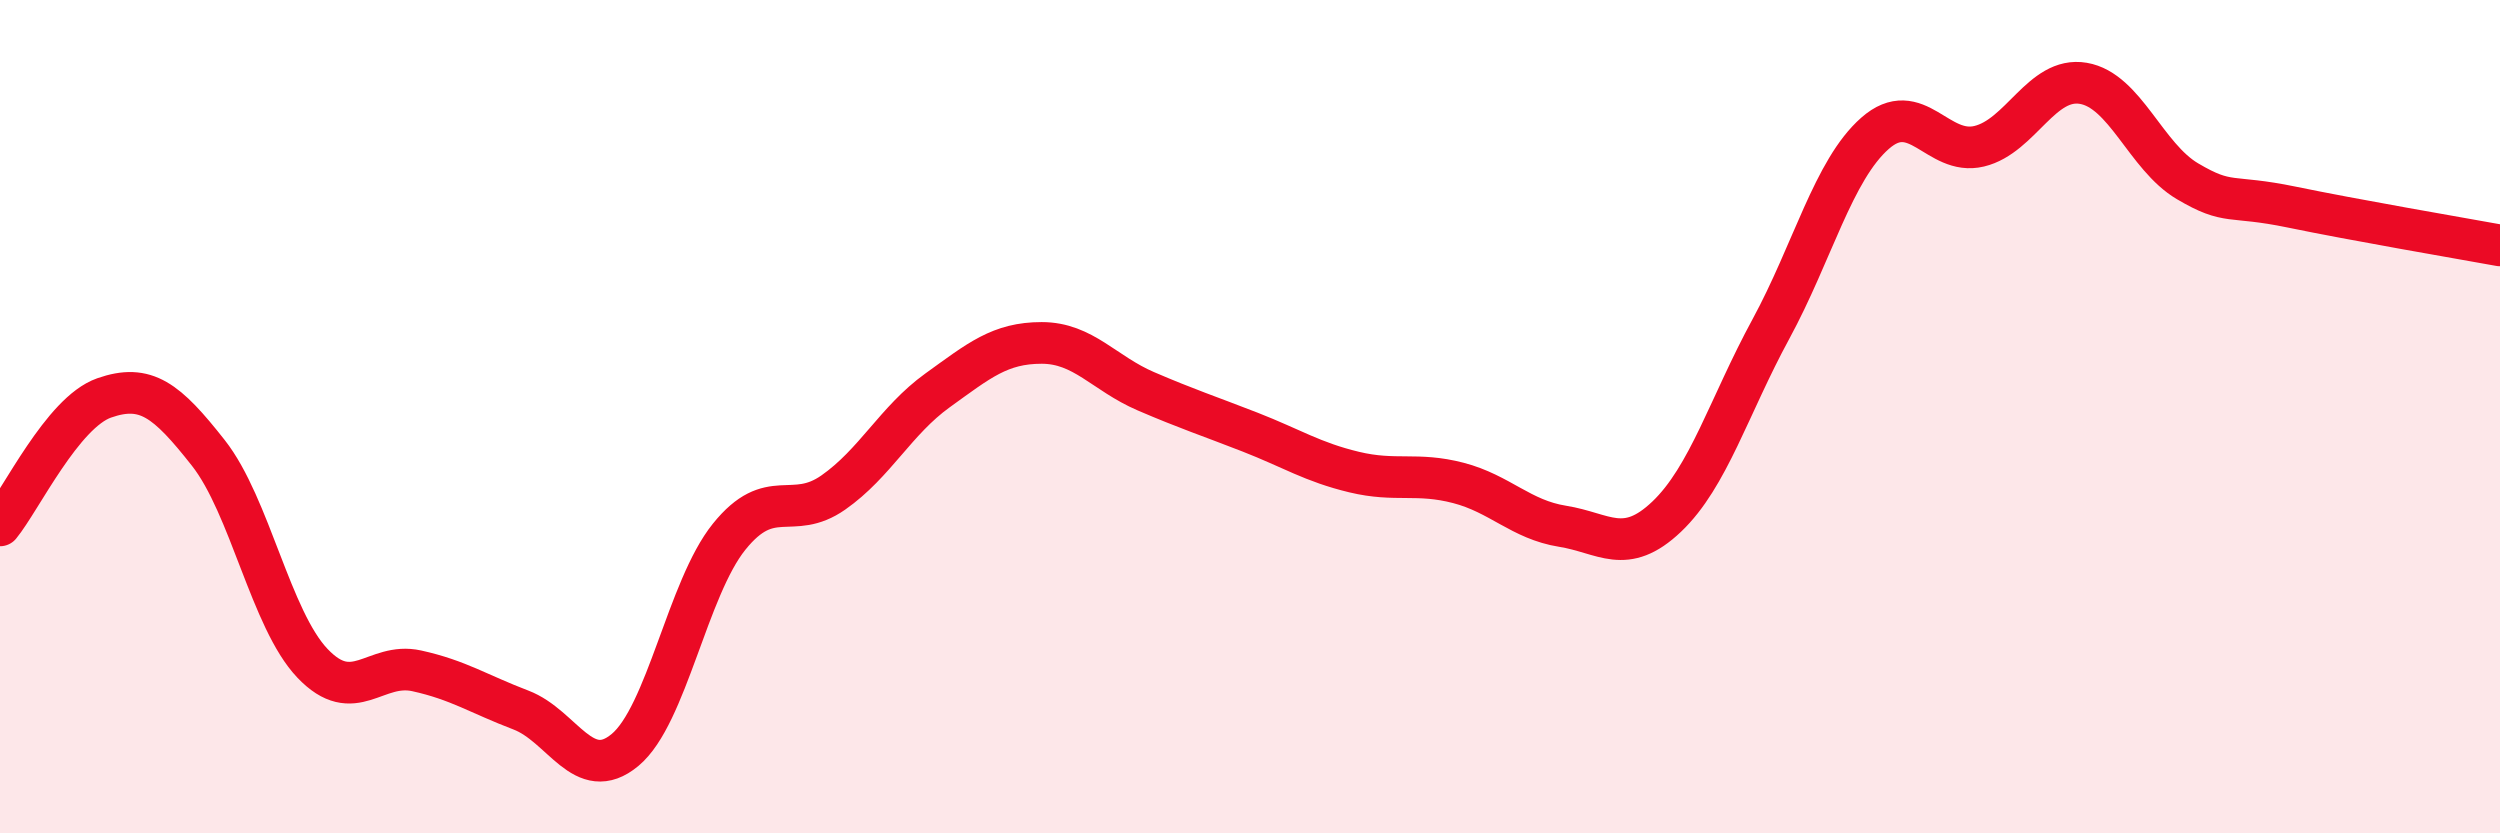 
    <svg width="60" height="20" viewBox="0 0 60 20" xmlns="http://www.w3.org/2000/svg">
      <path
        d="M 0,12.61 C 0.5,12 1.5,9.9 2.5,9.55 C 3.5,9.2 4,9.6 5,10.87 C 6,12.14 6.5,14.87 7.5,15.92 C 8.5,16.97 9,15.88 10,16.1 C 11,16.32 11.5,16.66 12.5,17.04 C 13.5,17.42 14,18.83 15,18 C 16,17.17 16.5,14.12 17.5,12.88 C 18.5,11.64 19,12.52 20,11.82 C 21,11.12 21.5,10.09 22.5,9.37 C 23.5,8.65 24,8.23 25,8.23 C 26,8.23 26.5,8.96 27.5,9.39 C 28.5,9.82 29,9.98 30,10.37 C 31,10.76 31.5,11.09 32.5,11.33 C 33.5,11.57 34,11.33 35,11.59 C 36,11.85 36.5,12.47 37.5,12.63 C 38.5,12.79 39,13.35 40,12.4 C 41,11.45 41.5,9.74 42.5,7.9 C 43.5,6.06 44,4.08 45,3.2 C 46,2.32 46.5,3.75 47.5,3.51 C 48.5,3.27 49,1.83 50,2 C 51,2.17 51.5,3.76 52.5,4.35 C 53.5,4.94 53.5,4.66 55,4.97 C 56.5,5.28 59,5.71 60,5.89L60 20L0 20Z"
        fill="#EB0A25"
        opacity="0.1"
        stroke-linecap="round"
        stroke-linejoin="round"
      />
      <path
        d="M 0,12.61 C 0.5,12 1.5,9.9 2.5,9.55 C 3.5,9.2 4,9.6 5,10.87 C 6,12.14 6.5,14.87 7.5,15.92 C 8.5,16.97 9,15.88 10,16.1 C 11,16.32 11.5,16.66 12.5,17.04 C 13.5,17.42 14,18.83 15,18 C 16,17.17 16.5,14.12 17.5,12.88 C 18.5,11.64 19,12.52 20,11.82 C 21,11.12 21.5,10.09 22.5,9.37 C 23.5,8.65 24,8.23 25,8.23 C 26,8.23 26.5,8.96 27.5,9.39 C 28.5,9.82 29,9.98 30,10.37 C 31,10.76 31.5,11.09 32.5,11.33 C 33.5,11.57 34,11.33 35,11.59 C 36,11.85 36.5,12.47 37.5,12.63 C 38.5,12.79 39,13.35 40,12.4 C 41,11.45 41.5,9.74 42.5,7.9 C 43.5,6.06 44,4.08 45,3.2 C 46,2.32 46.5,3.75 47.5,3.51 C 48.5,3.27 49,1.83 50,2 C 51,2.17 51.5,3.76 52.5,4.35 C 53.5,4.94 53.5,4.66 55,4.97 C 56.5,5.28 59,5.71 60,5.89"
        stroke="#EB0A25"
        stroke-width="1"
        fill="none"
        stroke-linecap="round"
        stroke-linejoin="round"
      />
    </svg>
  